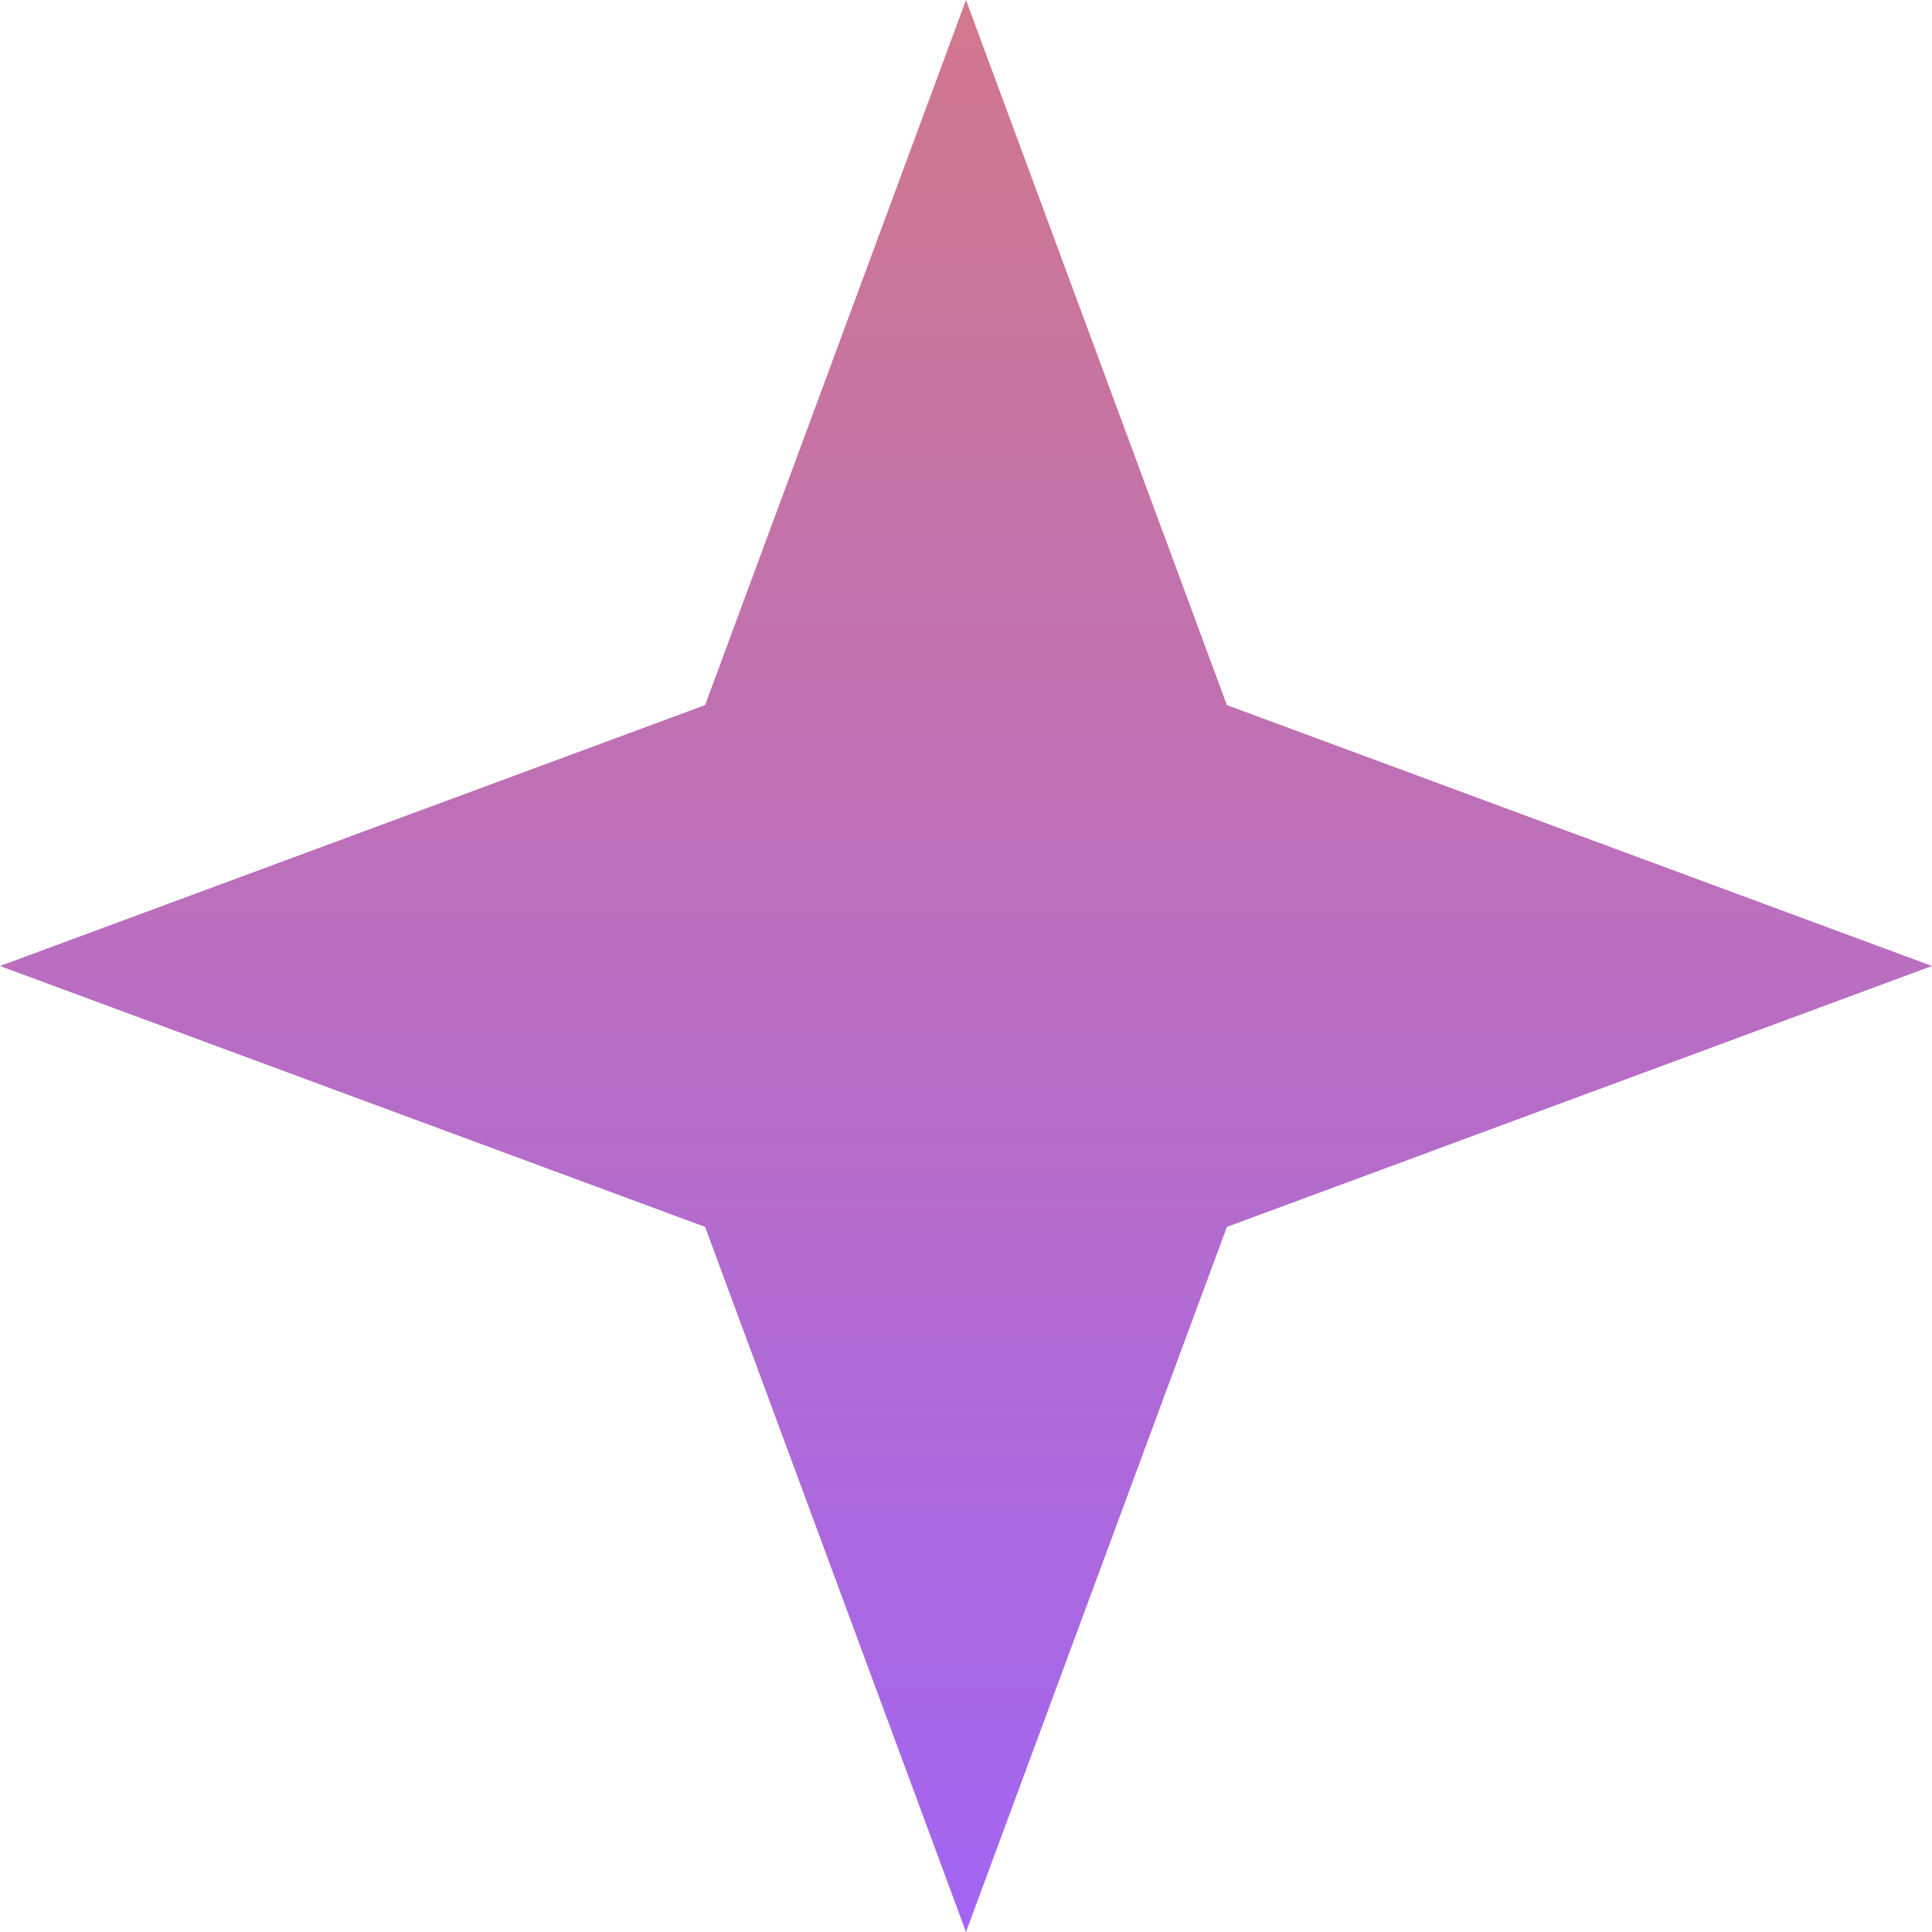 <svg width="22" height="22" viewBox="0 0 22 22" fill="none" xmlns="http://www.w3.org/2000/svg">
<path d="M11 0L13.971 8.029L22 11L13.971 13.971L11 22L8.029 13.971L0 11L8.029 8.029L11 0Z" fill="url(#paint0_linear_45_521)"/>
<defs>
<linearGradient id="paint0_linear_45_521" x1="11" y1="0" x2="11" y2="22" gradientUnits="userSpaceOnUse">
<stop stop-color="#D1788C"/>
<stop offset="1" stop-color="#A264F4"/>
</linearGradient>
</defs>
</svg>
